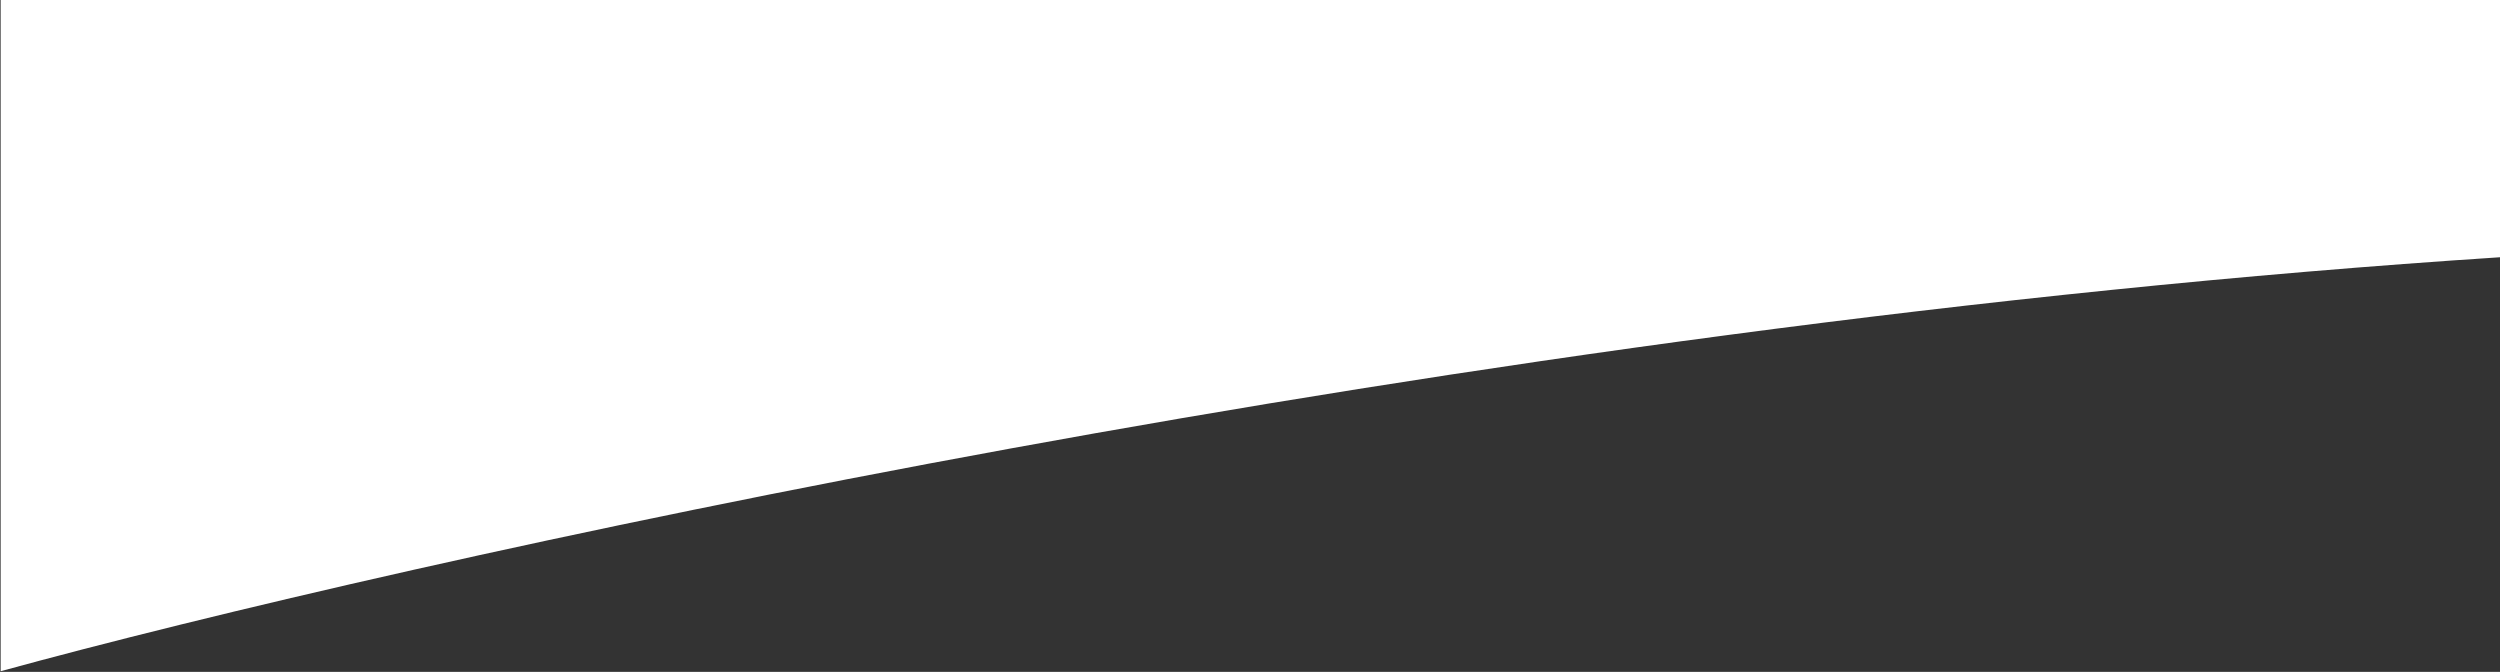 <?xml version="1.0" encoding="UTF-8"?> <svg xmlns="http://www.w3.org/2000/svg" width="1920" height="516" viewBox="0 0 1920 516" fill="none"><rect x="0" y="0" width="1920" height="516" fill="#333333" stroke="none"/><path d="M1921 197.5C1122.2 249.5 307.833 431.167 0.5 515.5V0H1921V197.5Z" fill="white"></path></svg> 